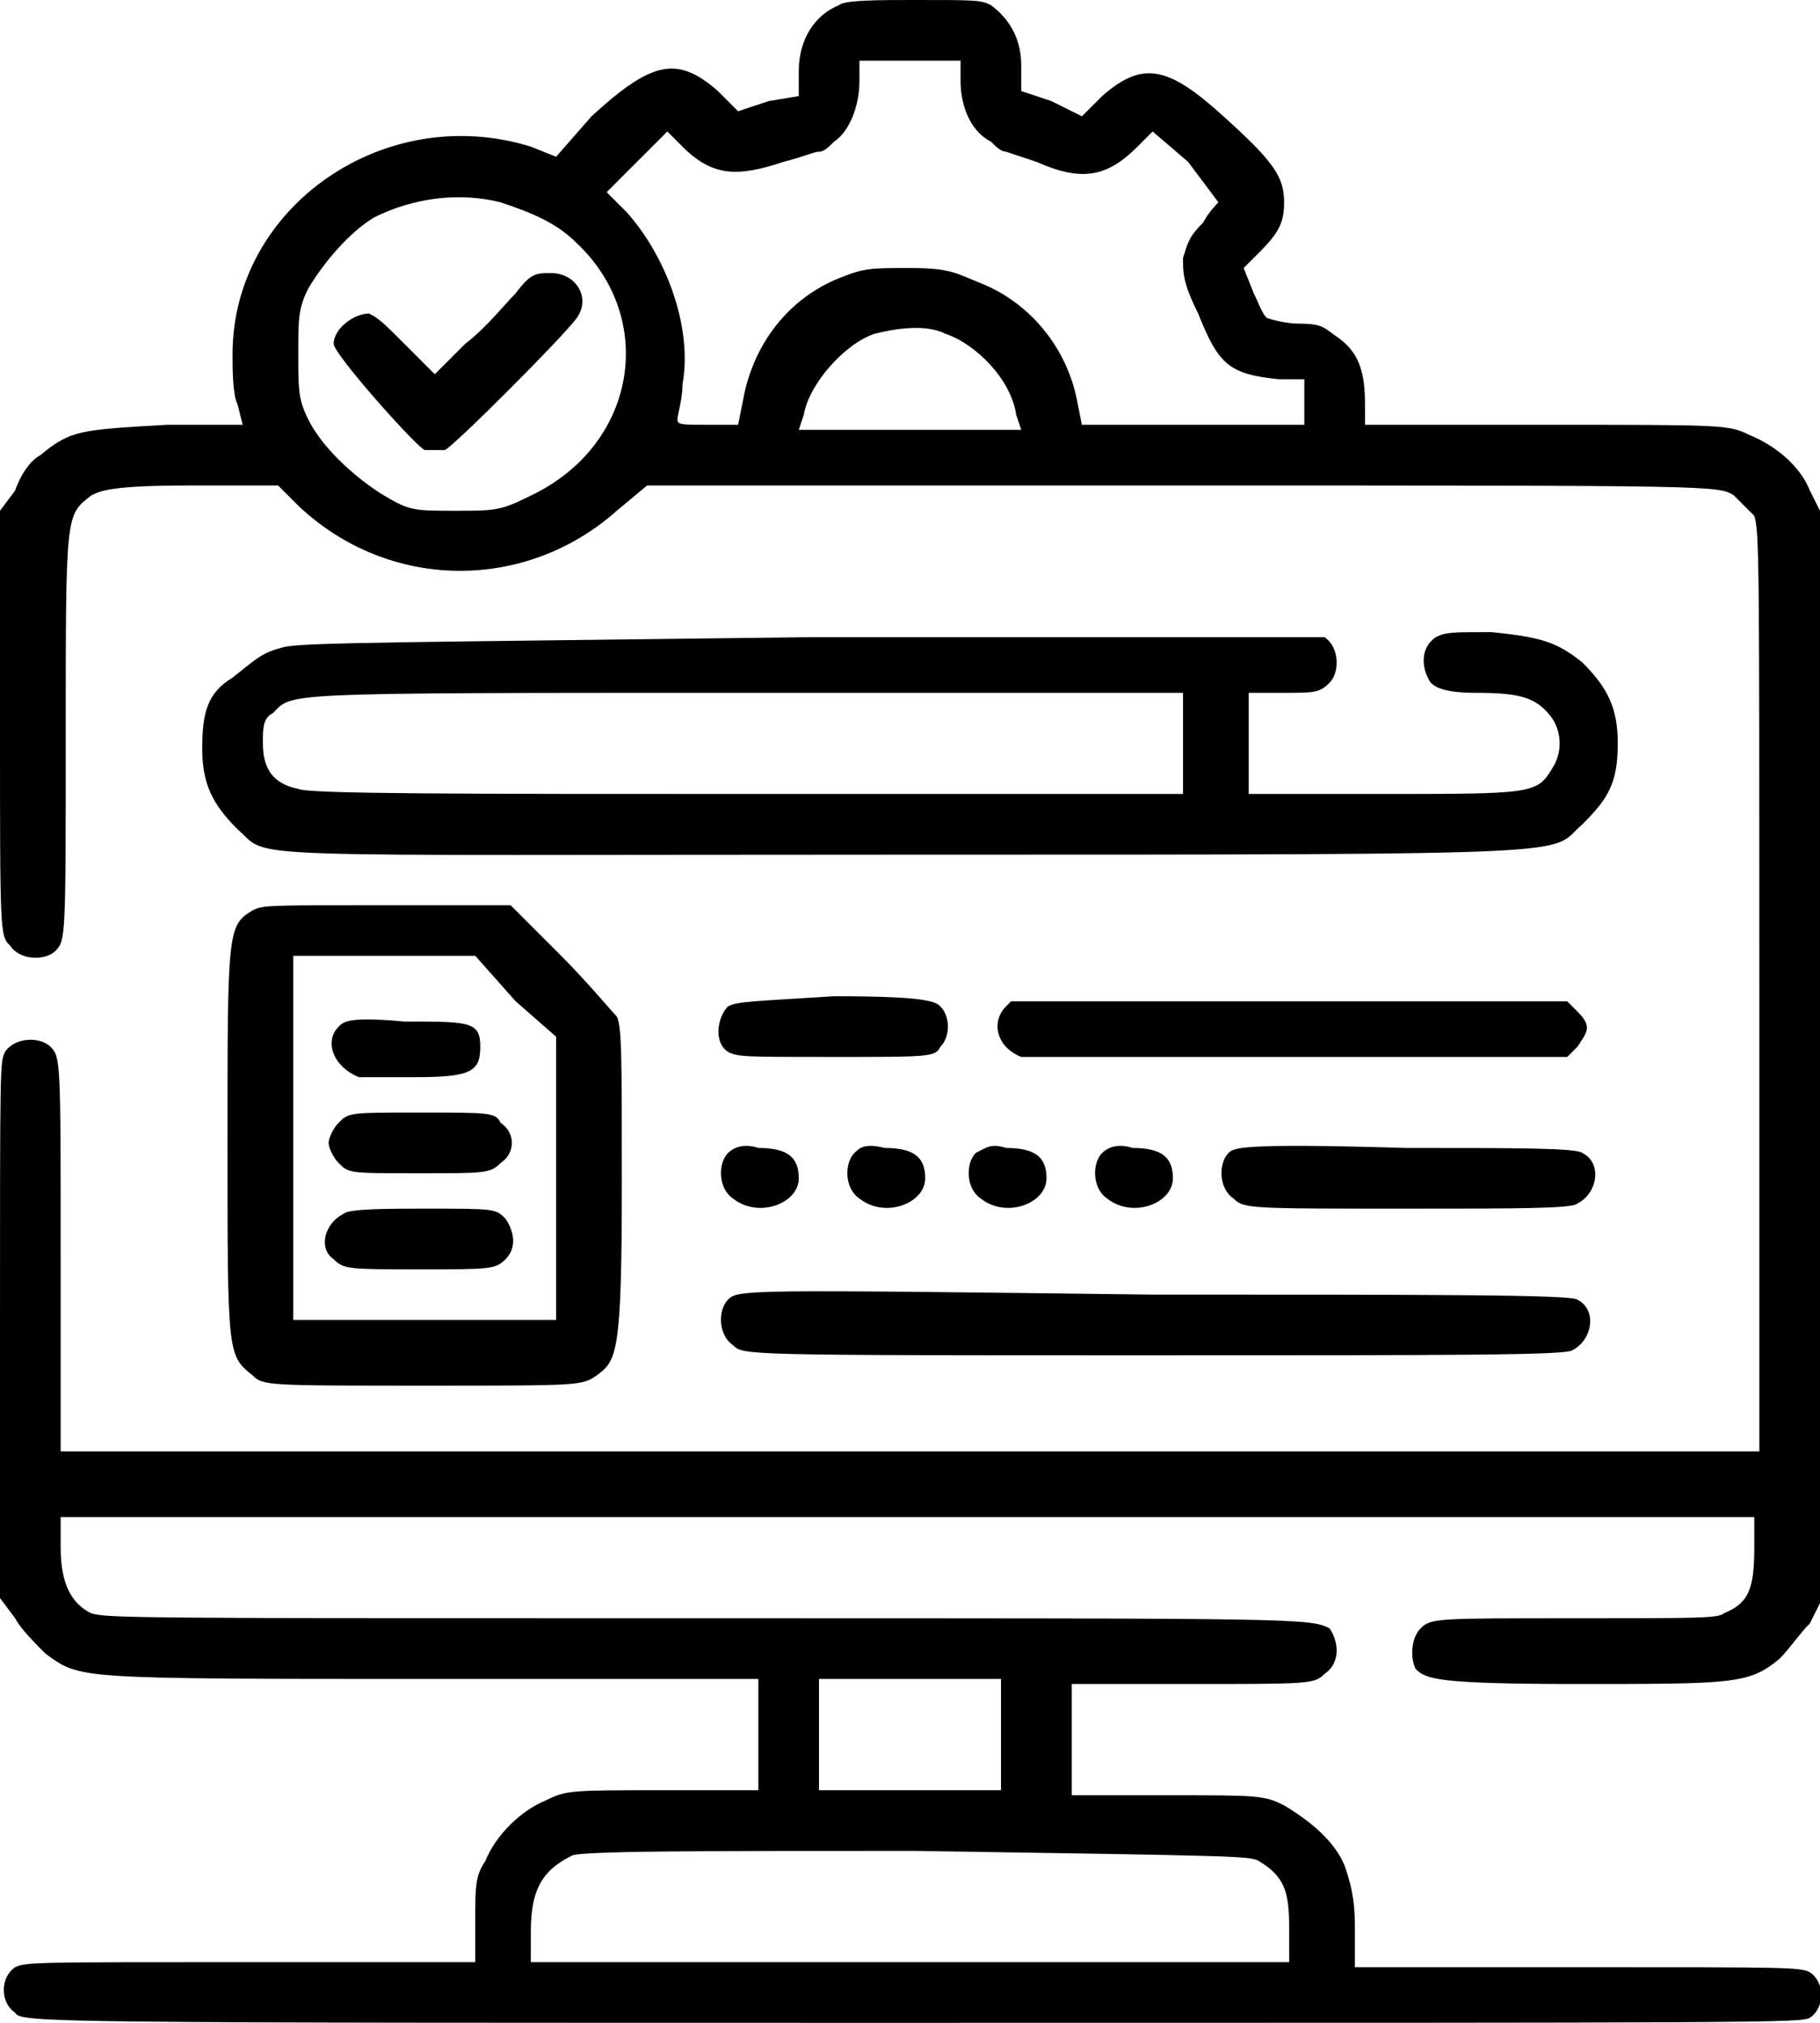 <?xml version="1.0" encoding="utf-8"?>
<!-- Generator: $$$/GeneralStr/196=Adobe Illustrator 27.6.0, SVG Export Plug-In . SVG Version: 6.00 Build 0)  -->
<svg version="1.1" id="Ebene_1" xmlns="http://www.w3.org/2000/svg" xmlns:xlink="http://www.w3.org/1999/xlink" x="0px" y="0px"
	 viewBox="0 0 36 40" style="enable-background:new 0 0 36 40;" xml:space="preserve">
<style type="text/css">
	.st0{fill-rule:evenodd;clip-rule:evenodd;}
</style>
<path class="st0" d="M16.6,0.1c-0.5,0.2-0.8,0.7-0.8,1.3v0.5L15.2,2l-0.6,0.2l-0.4-0.4c-0.8-0.7-1.3-0.6-2.5,0.5L11,3.1l-0.5-0.2
	C7.6,2,4.6,4.1,4.6,7c0,0.3,0,0.8,0.1,1l0.1,0.4l-1.5,0C1.6,8.5,1.4,8.5,0.8,9C0.6,9.1,0.4,9.4,0.3,9.7L0,10.1l0,4.2
	c0,4.2,0,4.2,0.2,4.4c0.2,0.3,0.7,0.3,0.9,0.1c0.2-0.2,0.2-0.3,0.2-4.2c0-4.5,0-4.4,0.5-4.8c0.2-0.1,0.4-0.2,2-0.2l1.7,0L5.9,10
	c1.8,1.7,4.5,1.7,6.3,0.1l0.6-0.5l10.6,0c10.6,0,10.6,0,10.9,0.2c0.1,0.1,0.3,0.3,0.4,0.4c0.1,0.3,0.1,0.9,0.1,9.4l0,9.1H18H1.2
	v-3.9c0-3.8,0-3.9-0.2-4.1c-0.2-0.2-0.7-0.2-0.9,0.1C0,21,0,21,0,26.3l0,5.3L0.3,32c0.1,0.2,0.4,0.5,0.6,0.7
	c0.7,0.5,0.5,0.5,7.7,0.5H15v1.1v1.1l-1.9,0c-1.8,0-1.9,0-2.3,0.2c-0.5,0.2-1,0.7-1.2,1.2c-0.2,0.3-0.2,0.5-0.2,1.2l0,0.8H4.9
	c-4.2,0-4.4,0-4.6,0.1c-0.3,0.2-0.3,0.7,0,0.9C0.4,40,0.9,40,18,40c17.1,0,17.6,0,17.8-0.1c0.3-0.2,0.3-0.7,0-0.9
	c-0.2-0.1-0.4-0.1-4.6-0.1h-4.4l0-0.8c0-0.6-0.1-0.9-0.2-1.2c-0.2-0.5-0.7-0.9-1.2-1.2c-0.4-0.2-0.5-0.2-2.3-0.2l-1.9,0v-1.1v-1.1
	h2.4c2.3,0,2.4,0,2.6-0.2c0.3-0.2,0.3-0.6,0.1-0.9C25.9,32,25.8,32,14,32C2.8,32,2.1,32,1.8,31.9c-0.4-0.2-0.6-0.6-0.6-1.3l0-0.6H18
	h16.7l0,0.6c0,0.8-0.1,1.1-0.6,1.3C34,32,33.6,32,31.1,32c-2.7,0-2.8,0-3,0.2c-0.2,0.2-0.2,0.6-0.1,0.8c0.2,0.2,0.4,0.3,3.2,0.3
	c3.1,0,3.4,0,4-0.5c0.2-0.2,0.4-0.5,0.6-0.7l0.2-0.4V20.8V10.1l-0.2-0.4c-0.2-0.5-0.7-0.9-1.2-1.1c-0.4-0.2-0.5-0.2-4-0.2l-3.6,0
	L27,8c0-0.6-0.1-1-0.5-1.3c-0.3-0.2-0.3-0.3-0.8-0.3c-0.3,0-0.6-0.1-0.6-0.1c-0.1,0-0.2-0.3-0.3-0.5l-0.2-0.5L24.9,5
	c0.4-0.4,0.5-0.6,0.5-1c0-0.5-0.2-0.8-1.2-1.7c-1.1-1-1.6-1.1-2.4-0.4l-0.4,0.4L20.8,2l-0.6-0.2V1.3c0-0.5-0.2-0.9-0.6-1.2
	C19.4,0,19.3,0,18.1,0C17.4,0,16.7,0,16.6,0.1z M19,1.6c0,0.5,0.2,1,0.6,1.2C19.7,2.9,19.8,3,19.9,3c0,0,0.3,0.1,0.6,0.2
	c0.9,0.4,1.4,0.3,2-0.3l0.3-0.3l0.7,0.6C23.8,3.6,24.1,4,24.1,4c0,0-0.2,0.2-0.3,0.4c-0.3,0.3-0.3,0.4-0.4,0.7c0,0.3,0,0.5,0.3,1.1
	c0.4,1,0.6,1.2,1.6,1.3l0.5,0V8v0.4h-2.2h-2.2l-0.1-0.5c-0.2-1-0.9-1.9-1.9-2.3c-0.5-0.2-0.6-0.3-1.4-0.3c-0.8,0-0.9,0-1.4,0.2
	c-1,0.4-1.7,1.3-1.9,2.4l-0.1,0.5H14c-0.5,0-0.6,0-0.6-0.1c0-0.1,0.1-0.4,0.1-0.7c0.2-1.1-0.3-2.5-1.1-3.4l-0.4-0.4l0.6-0.6l0.6-0.6
	l0.3,0.3c0.6,0.6,1.1,0.6,2,0.3C15.9,3.1,16.1,3,16.2,3s0.2-0.1,0.3-0.2C16.8,2.6,17,2.1,17,1.6l0-0.4h1h1L19,1.6z M9.9,4
	c0.6,0.2,1.1,0.4,1.5,0.8c1.6,1.5,1.2,4-0.9,5c-0.6,0.3-0.7,0.3-1.5,0.3c-0.8,0-0.9,0-1.4-0.3C7.1,9.5,6.4,8.9,6.1,8.3
	C5.9,7.9,5.9,7.7,5.9,7c0-0.7,0-0.9,0.2-1.3c0.3-0.5,0.8-1.1,1.3-1.4C8.2,3.9,9.1,3.8,9.9,4z M10.2,5.8c-0.2,0.2-0.6,0.7-1,1
	C8.9,7.1,8.6,7.4,8.6,7.4c0,0-0.3-0.3-0.6-0.6C7.6,6.4,7.5,6.3,7.3,6.2c-0.3,0-0.7,0.3-0.7,0.6c0,0.2,1.6,2,1.8,2.1
	c0.1,0,0.3,0,0.4,0c0.2-0.1,2.3-2.2,2.6-2.6c0.3-0.4,0-0.9-0.5-0.9C10.6,5.4,10.5,5.4,10.2,5.8z M18.7,6.6c0.6,0.2,1.3,0.9,1.4,1.6
	l0.1,0.3H18h-2.2l0.1-0.3c0.1-0.6,0.8-1.4,1.4-1.6C17.7,6.5,18.3,6.4,18.7,6.6z M5.6,12.8c-0.4,0.1-0.5,0.2-1,0.6
	C4.1,13.7,4,14.1,4,14.8c0,0.7,0.2,1.1,0.7,1.6C5.4,17,4.2,16.9,18,16.9s12.6,0,13.3-0.6c0.5-0.5,0.7-0.8,0.7-1.6
	c0-0.7-0.2-1.1-0.7-1.6c-0.5-0.4-0.8-0.5-1.8-0.6c-0.8,0-0.9,0-1.1,0.1c-0.3,0.2-0.3,0.6-0.1,0.9c0.1,0.1,0.3,0.2,0.9,0.2
	c0.9,0,1.2,0.1,1.5,0.5c0.2,0.3,0.2,0.7,0,1c-0.3,0.5-0.4,0.5-3.4,0.5h-2.6v-1v-1h0.7c0.6,0,0.7,0,0.9-0.2c0.2-0.2,0.2-0.7-0.1-0.9
	C26,12.6,26,12.6,16,12.6C8.2,12.7,5.9,12.7,5.6,12.8z M23.4,14.8v0.9l-8.6,0c-5.7,0-8.7,0-8.9-0.1c-0.5-0.1-0.7-0.4-0.7-0.9
	c0-0.3,0-0.5,0.2-0.6c0.4-0.4,0-0.4,9.3-0.4l8.7,0V14.8z M5,18c-0.5,0.3-0.5,0.4-0.5,4.6s0,4.2,0.5,4.6c0.2,0.2,0.3,0.2,3.4,0.2
	c3.1,0,3.1,0,3.4-0.2c0.4-0.3,0.5-0.4,0.5-3.8c0-2.5,0-3.1-0.1-3.3c-0.1-0.1-0.6-0.7-1.1-1.2l-1-1H7.5C5.3,17.9,5.2,17.9,5,18z
	 M10.2,19.8l0.8,0.7v2.8v2.8H8.3H5.8v-3.6v-3.6h1.8h1.8L10.2,19.8z M14.4,19.9c-0.2,0.2-0.3,0.7,0,0.9c0.2,0.1,0.3,0.1,2.1,0.1
	c1.9,0,2,0,2.1-0.2c0.2-0.2,0.2-0.6,0-0.8c-0.1-0.1-0.3-0.2-2.1-0.2C14.9,19.8,14.6,19.8,14.4,19.9z M19.9,19.9
	c-0.3,0.3-0.2,0.8,0.3,1c0.1,0,2.6,0,5.5,0l5.3,0l0.2-0.2c0.2-0.3,0.3-0.4,0-0.7l-0.2-0.2h-5.5h-5.5L19.9,19.9z M6.7,20.3
	c-0.3,0.3-0.1,0.8,0.4,1c0.1,0,0.6,0,1.1,0c1.1,0,1.3-0.1,1.3-0.6c0-0.5-0.2-0.5-1.5-0.5C6.9,20.1,6.8,20.2,6.7,20.3z M6.7,22.2
	c-0.1,0.1-0.2,0.3-0.2,0.4c0,0.1,0.1,0.3,0.2,0.4c0.2,0.2,0.2,0.2,1.6,0.2c1.3,0,1.4,0,1.6-0.2c0.3-0.2,0.3-0.6,0-0.8
	C9.8,22,9.7,22,8.3,22C6.9,22,6.9,22,6.7,22.2z M14.4,22.8c-0.2,0.2-0.2,0.7,0.1,0.9c0.5,0.4,1.3,0.1,1.3-0.4c0-0.4-0.2-0.6-0.8-0.6
	C14.7,22.6,14.5,22.7,14.4,22.8z M16.9,22.8c-0.2,0.2-0.2,0.7,0.1,0.9c0.5,0.4,1.3,0.1,1.3-0.4c0-0.4-0.2-0.6-0.8-0.6
	C17.1,22.6,17,22.7,16.9,22.8z M19.3,22.8c-0.2,0.2-0.2,0.7,0.1,0.9c0.5,0.4,1.3,0.1,1.3-0.4c0-0.4-0.2-0.6-0.8-0.6
	C19.6,22.6,19.5,22.7,19.3,22.8z M21.8,22.8c-0.2,0.2-0.2,0.7,0.1,0.9c0.5,0.4,1.3,0.1,1.3-0.4c0-0.4-0.2-0.6-0.8-0.6
	C22.1,22.6,21.9,22.7,21.8,22.8z M24.3,22.8c-0.2,0.2-0.2,0.7,0.1,0.9c0.2,0.2,0.3,0.2,3.4,0.2c2.2,0,3.3,0,3.4-0.1
	c0.4-0.2,0.5-0.8,0.1-1c-0.1-0.1-1.3-0.1-3.5-0.1C24.5,22.6,24.4,22.7,24.3,22.8z M6.8,24c-0.4,0.2-0.5,0.7-0.2,0.9
	c0.2,0.2,0.3,0.2,1.7,0.2c1.4,0,1.5,0,1.7-0.2c0.2-0.2,0.2-0.5,0-0.8c-0.2-0.2-0.2-0.2-1.6-0.2C7.7,23.9,6.9,23.9,6.8,24z
	 M14.4,25.7c-0.2,0.2-0.2,0.7,0.1,0.9c0.2,0.2,0.2,0.2,8.3,0.2c5.9,0,8.2,0,8.3-0.1c0.4-0.2,0.5-0.8,0.1-1c-0.1-0.1-2.8-0.1-8.4-0.1
	C14.7,25.5,14.6,25.5,14.4,25.7z M19.8,34.3v1.1H18h-1.8v-1.1v-1.1H18h1.8V34.3z M24.9,36.8c0.5,0.3,0.6,0.6,0.6,1.3v0.7H18h-7.5
	v-0.6c0-0.8,0.2-1.2,0.8-1.5c0.1-0.1,2.5-0.1,6.8-0.1C24.6,36.7,24.7,36.7,24.9,36.8z"/>
</svg>
